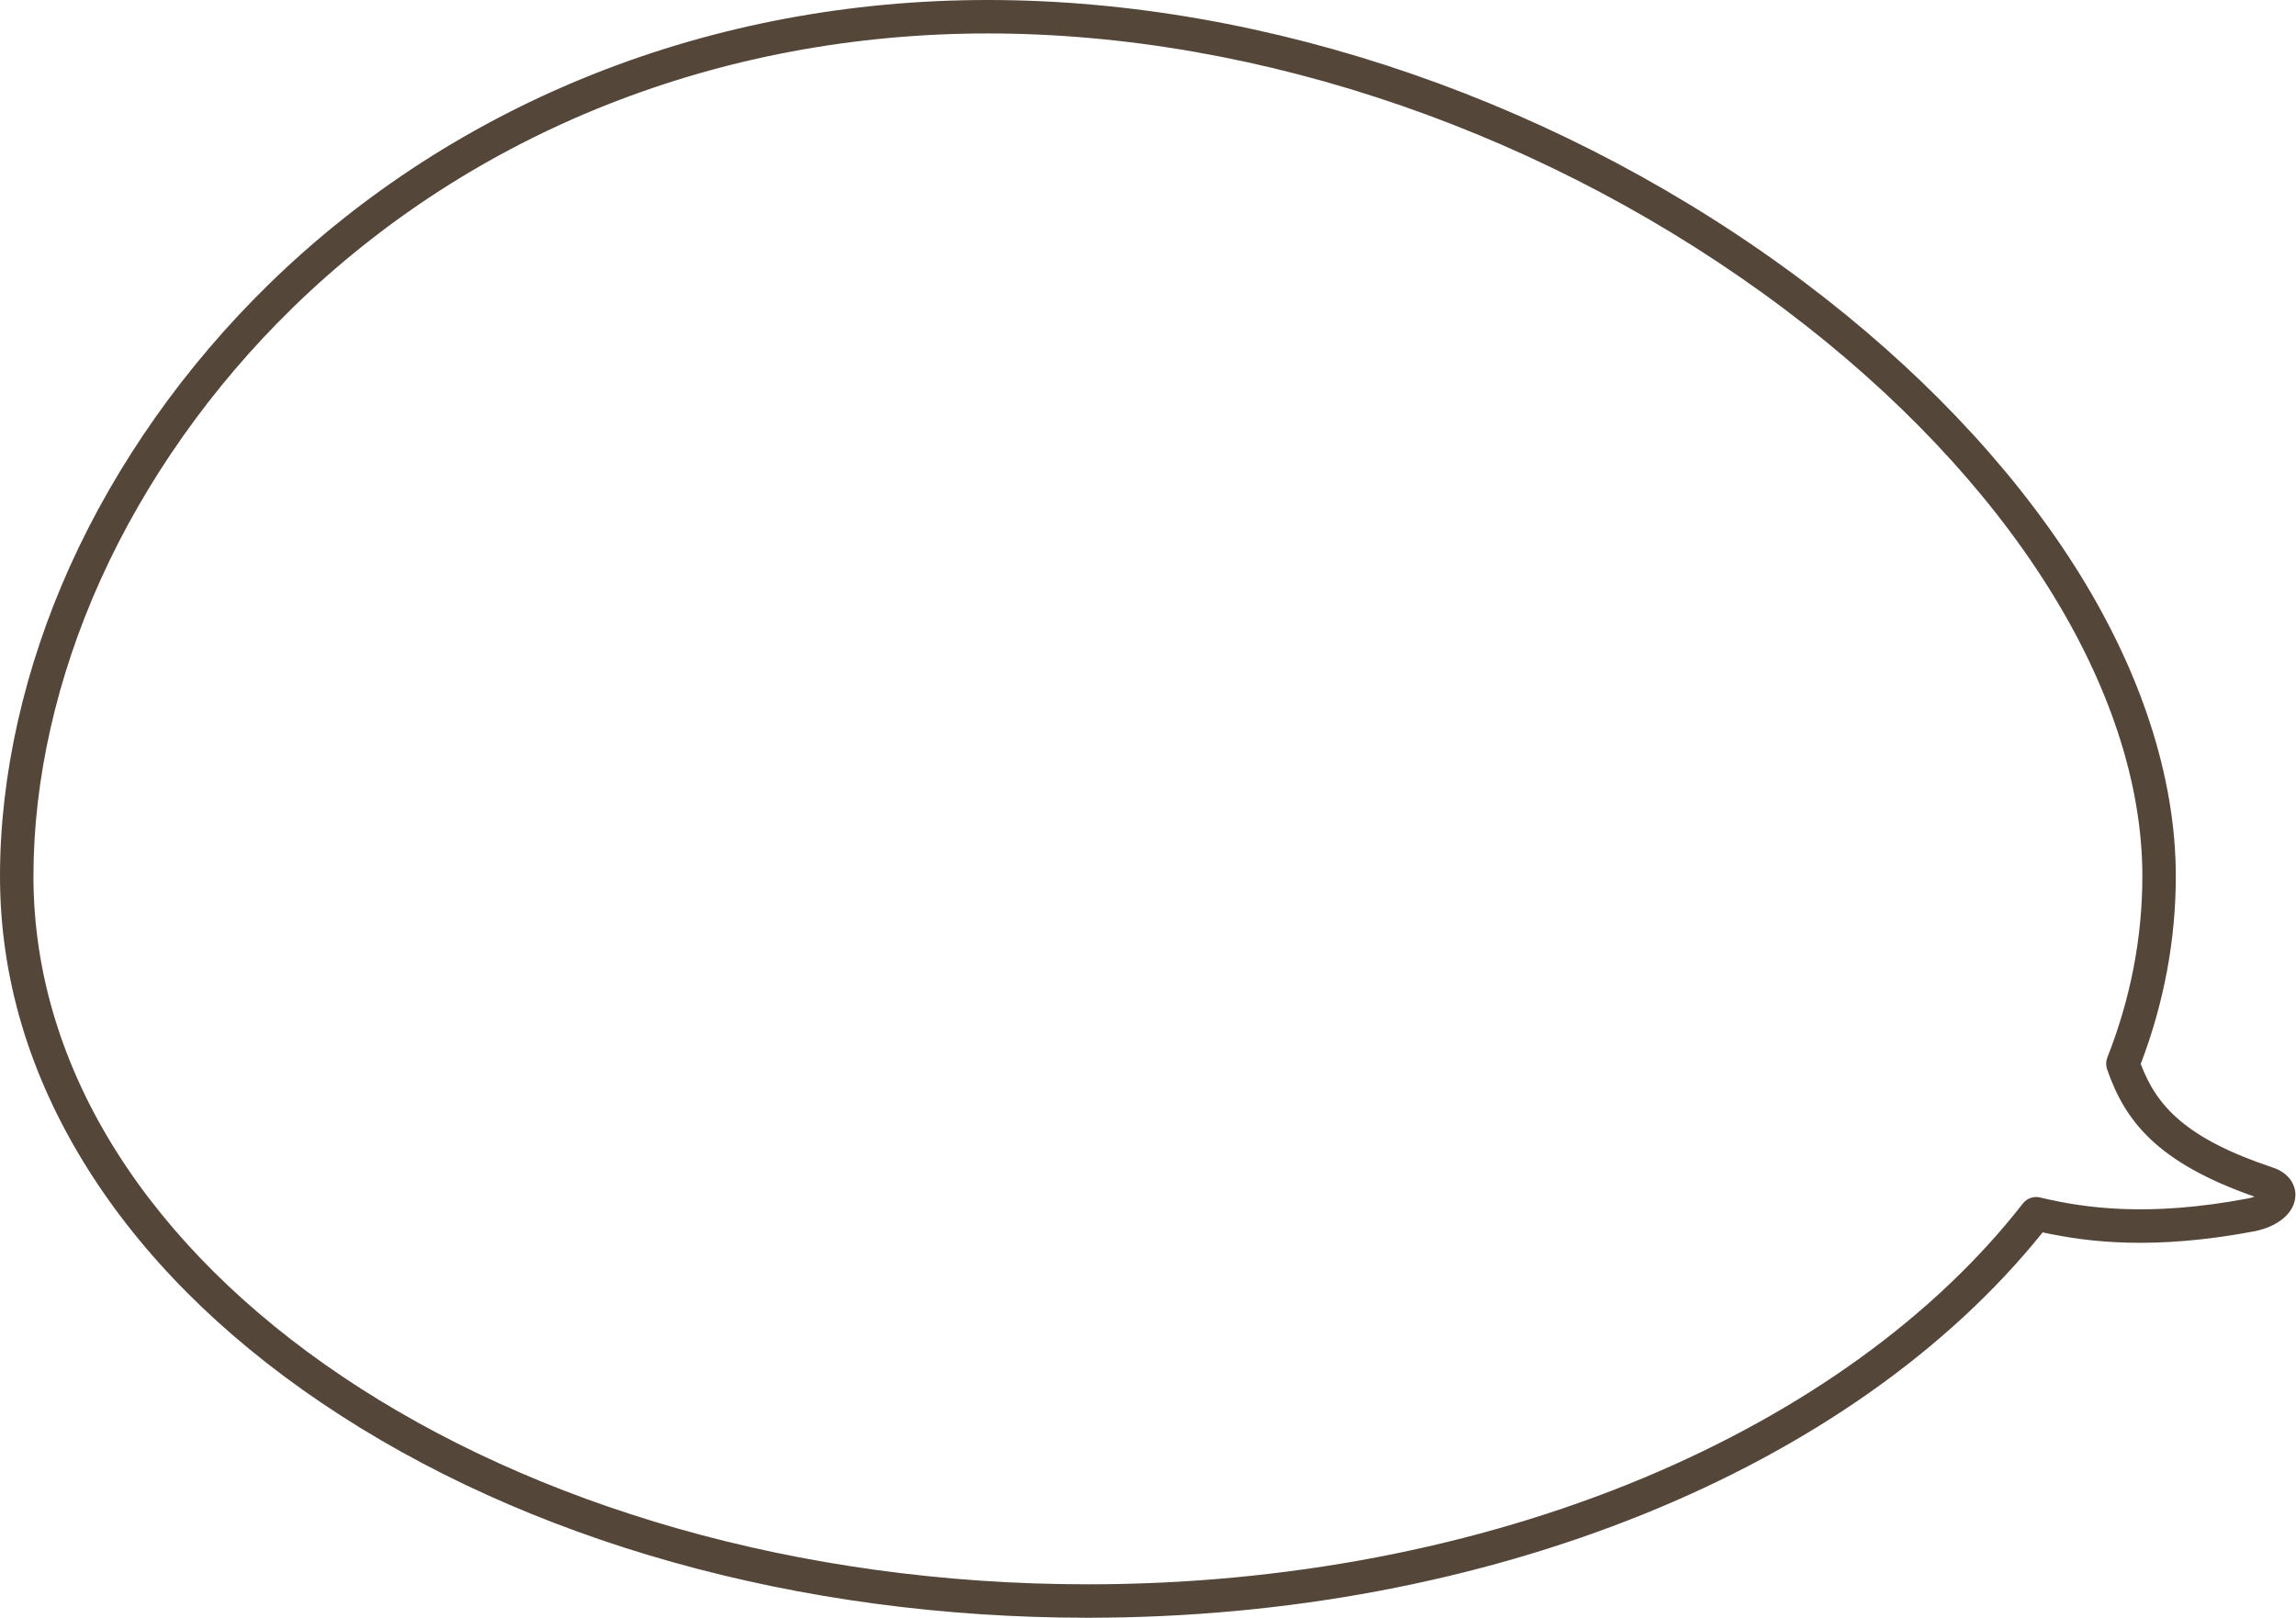 <?xml version="1.0" encoding="UTF-8" standalone="no"?><svg xmlns="http://www.w3.org/2000/svg" xmlns:xlink="http://www.w3.org/1999/xlink" fill="#55463a" height="532" preserveAspectRatio="xMidYMid meet" version="1" viewBox="0.0 0.0 755.0 532.0" width="755" zoomAndPan="magnify"><g id="change1_1"><path d="M357.738,532.043c-95.173,0-184.723-25.132-252.152-70.766-32.989-22.326-58.918-48.371-77.069-77.413C9.594,353.588,0,321.389,0,288.16s7.961-68.581,23.023-101.969c15.222-33.746,37.816-65.789,65.341-92.667C150.124,33.214,234.097,0,324.814,0c92.324,0,190.313,33.921,268.841,93.066,36.598,27.564,67.072,59.523,88.129,92.421,22.042,34.438,33.692,69.941,33.692,102.673,0,20.918-3.88,41.679-11.534,61.742,5.236,13.875,14.817,24.516,43.281,34.025,5.892,1.909,7.774,6.178,7.57,9.539-.331,5.458-5.68,9.974-13.626,11.506-32.587,6.139-54.143,3.663-69.476,.332-62.839,78.259-182.708,126.738-313.954,126.738ZM324.814,11c-87.828,0-169.072,32.103-228.765,90.394-26.551,25.928-48.336,56.814-62.999,89.32-14.425,31.978-22.05,65.674-22.05,97.446,0,128.412,155.546,232.883,346.738,232.883,64.633,0,127.703-12.055,182.395-34.859,52.948-22.079,96.193-53.336,125.059-90.392,1.322-1.697,3.515-2.465,5.608-1.972,14.452,3.43,35.275,6.567,68.31,.347,.887-.171,1.638-.385,2.267-.612-32.052-11.18-42.632-24.882-48.506-41.934-.427-1.239-.397-2.591,.084-3.81,7.646-19.375,11.522-39.444,11.522-59.651,0-61.275-43.902-130.922-117.438-186.308C510.376,44.114,414.8,11,324.814,11Zm419.697,383.685h0Z"/></g></svg>